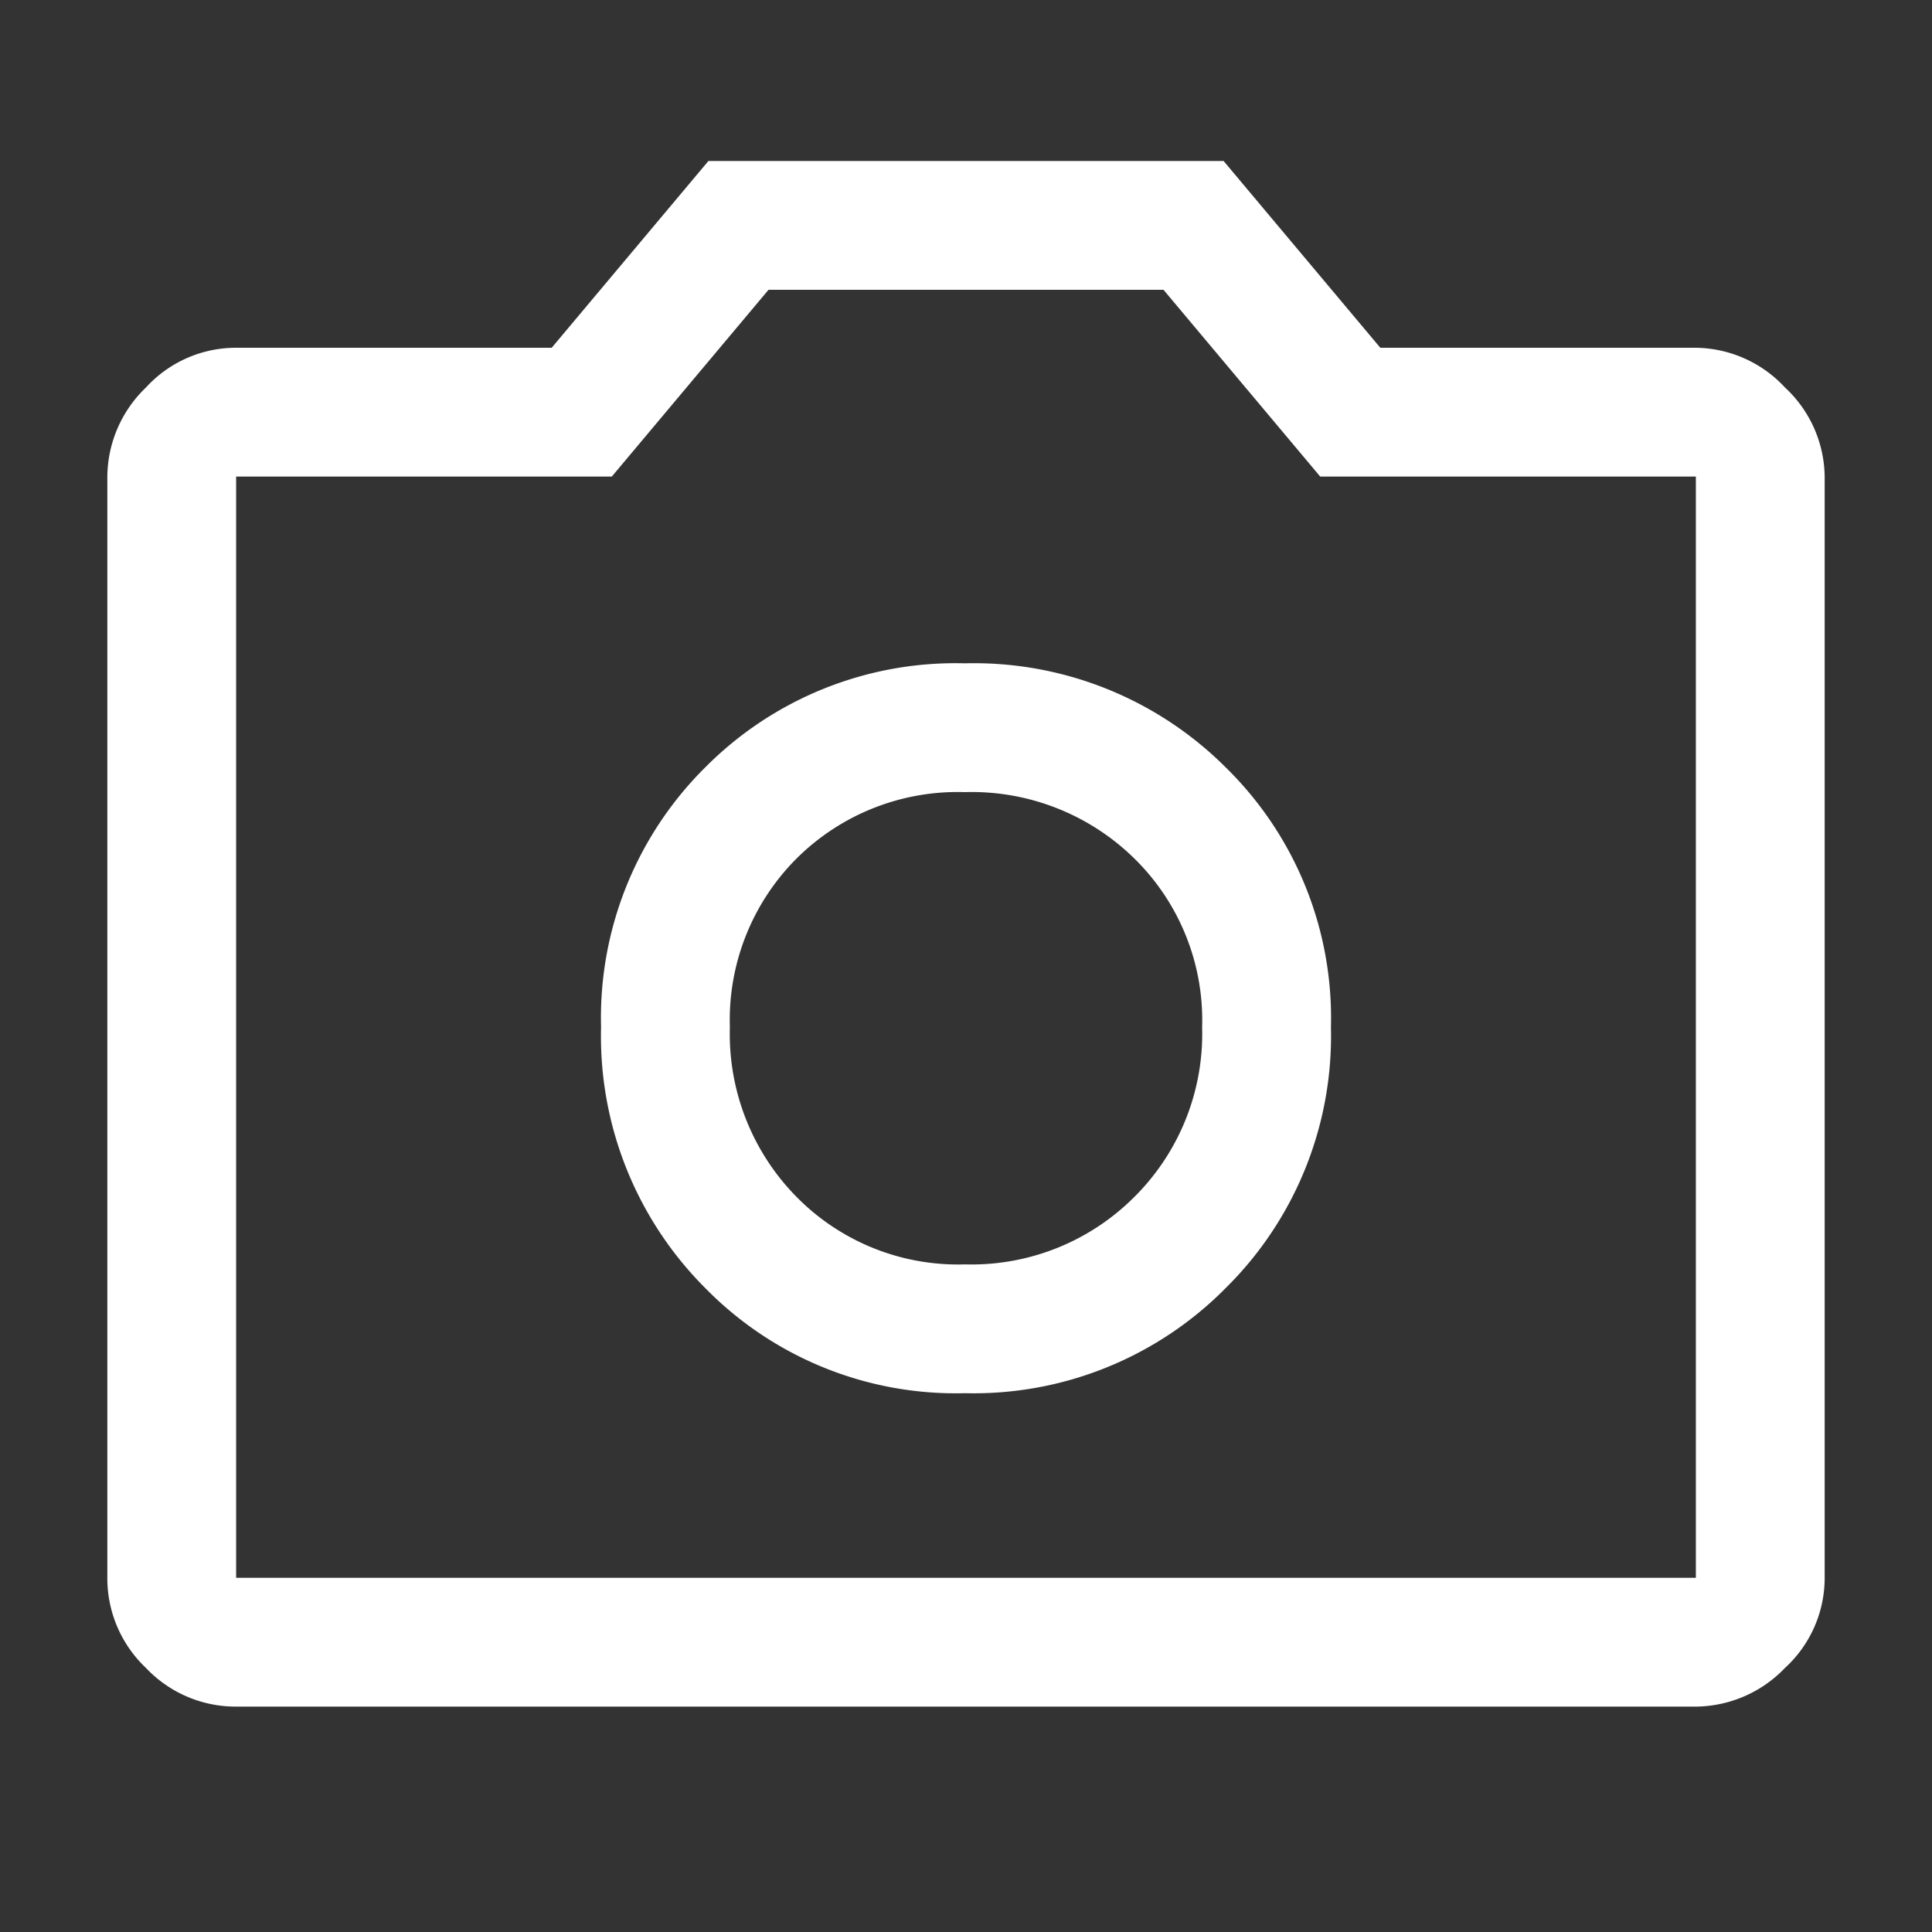 <svg id="フォトスポット" xmlns="http://www.w3.org/2000/svg" width="36" height="36" viewBox="0 0 36 36">
  <rect x="0" y="0" width="36" height="36" fill="#333333" stroke="none"/>
  <path id="photo_camera_FILL0_wght400_GRAD0_opsz48" d="M95.98-817.04a6.6,6.6,0,0,0,4.86-1.96,6.6,6.6,0,0,0,1.96-4.86,6.533,6.533,0,0,0-1.96-4.84,6.635,6.635,0,0,0-4.86-1.94,6.568,6.568,0,0,0-4.84,1.94,6.568,6.568,0,0,0-1.94,4.84A6.635,6.635,0,0,0,91.14-819,6.533,6.533,0,0,0,95.98-817.04Zm0-2.4a4.22,4.22,0,0,1-3.14-1.26,4.323,4.323,0,0,1-1.24-3.16A4.255,4.255,0,0,1,92.84-827a4.255,4.255,0,0,1,3.14-1.24A4.323,4.323,0,0,1,99.14-827a4.22,4.22,0,0,1,1.26,3.14,4.286,4.286,0,0,1-1.26,3.16A4.286,4.286,0,0,1,95.98-819.44ZM82.4-811.2a2.3,2.3,0,0,1-1.68-.72A2.3,2.3,0,0,1,80-813.6v-20.52a2.325,2.325,0,0,1,.72-1.66,2.273,2.273,0,0,1,1.68-.74h5.88L91.2-840h9.6l2.92,3.48h5.88a2.3,2.3,0,0,1,1.66.74,2.3,2.3,0,0,1,.74,1.66v20.52a2.273,2.273,0,0,1-.74,1.68,2.325,2.325,0,0,1-1.66.72Zm27.2-2.4v-20.52h-7l-2.92-3.48H92.32l-2.92,3.48h-7v20.52ZM96-823.84Z" transform="translate(-78 843)" fill="#fff"/>
  <rect id="長方形_1481" data-name="長方形 1481" width="36" height="36" fill="none"/>
</svg>

